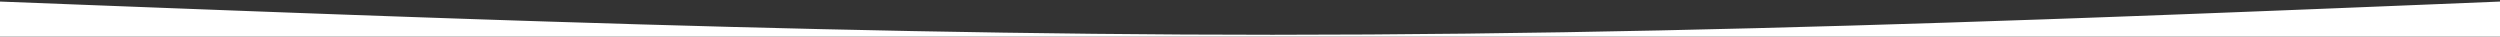 <?xml version="1.0" encoding="UTF-8"?>
<svg width="1366px" height="20px" viewBox="0 0 1366 20" version="1.1" xmlns="http://www.w3.org/2000/svg" xmlns:xlink="http://www.w3.org/1999/xlink">
    <rect x="0" y="0" width="1366" height="20" fill="#333333" stroke="none"/>
    <title>Path</title>
    <g id="Landing-Page-Onaylanan" stroke="none" stroke-width="1" fill="none" fill-rule="evenodd">
        <path d="M1366,20 L0,20 L0,0.853 L43.301,2.531 L69.278,3.533 L86.593,4.196 L103.906,4.856 L122.001,5.54 L140.093,6.219 L158.18,6.889 L176.261,7.552 L185.299,7.88 L185.299,7.88 L194.336,8.206 L212.404,8.849 L230.464,9.482 L247.848,10.079 L247.848,10.079 L265.224,10.665 C271.015,10.858 276.804,11.05 282.591,11.238 L299.949,11.798 C432.991,16.034 565.169,19 695.332,19 C837.36,19 976.989,15.469 1115.714,10.609 L1124.207,10.31 L1141.185,9.702 L1158.155,9.082 L1166.637,8.768 L1183.596,8.132 L1192.073,7.811 L1209.023,7.161 L1225.966,6.502 L1242.905,5.836 L1259.326,5.184 L1283.951,4.196 L1308.57,3.199 L1308.57,3.199 L1333.184,2.196 L1366,0.853 L1366,20 Z" id="Path" fill="#FFFFFF"></path>
    </g>
</svg>